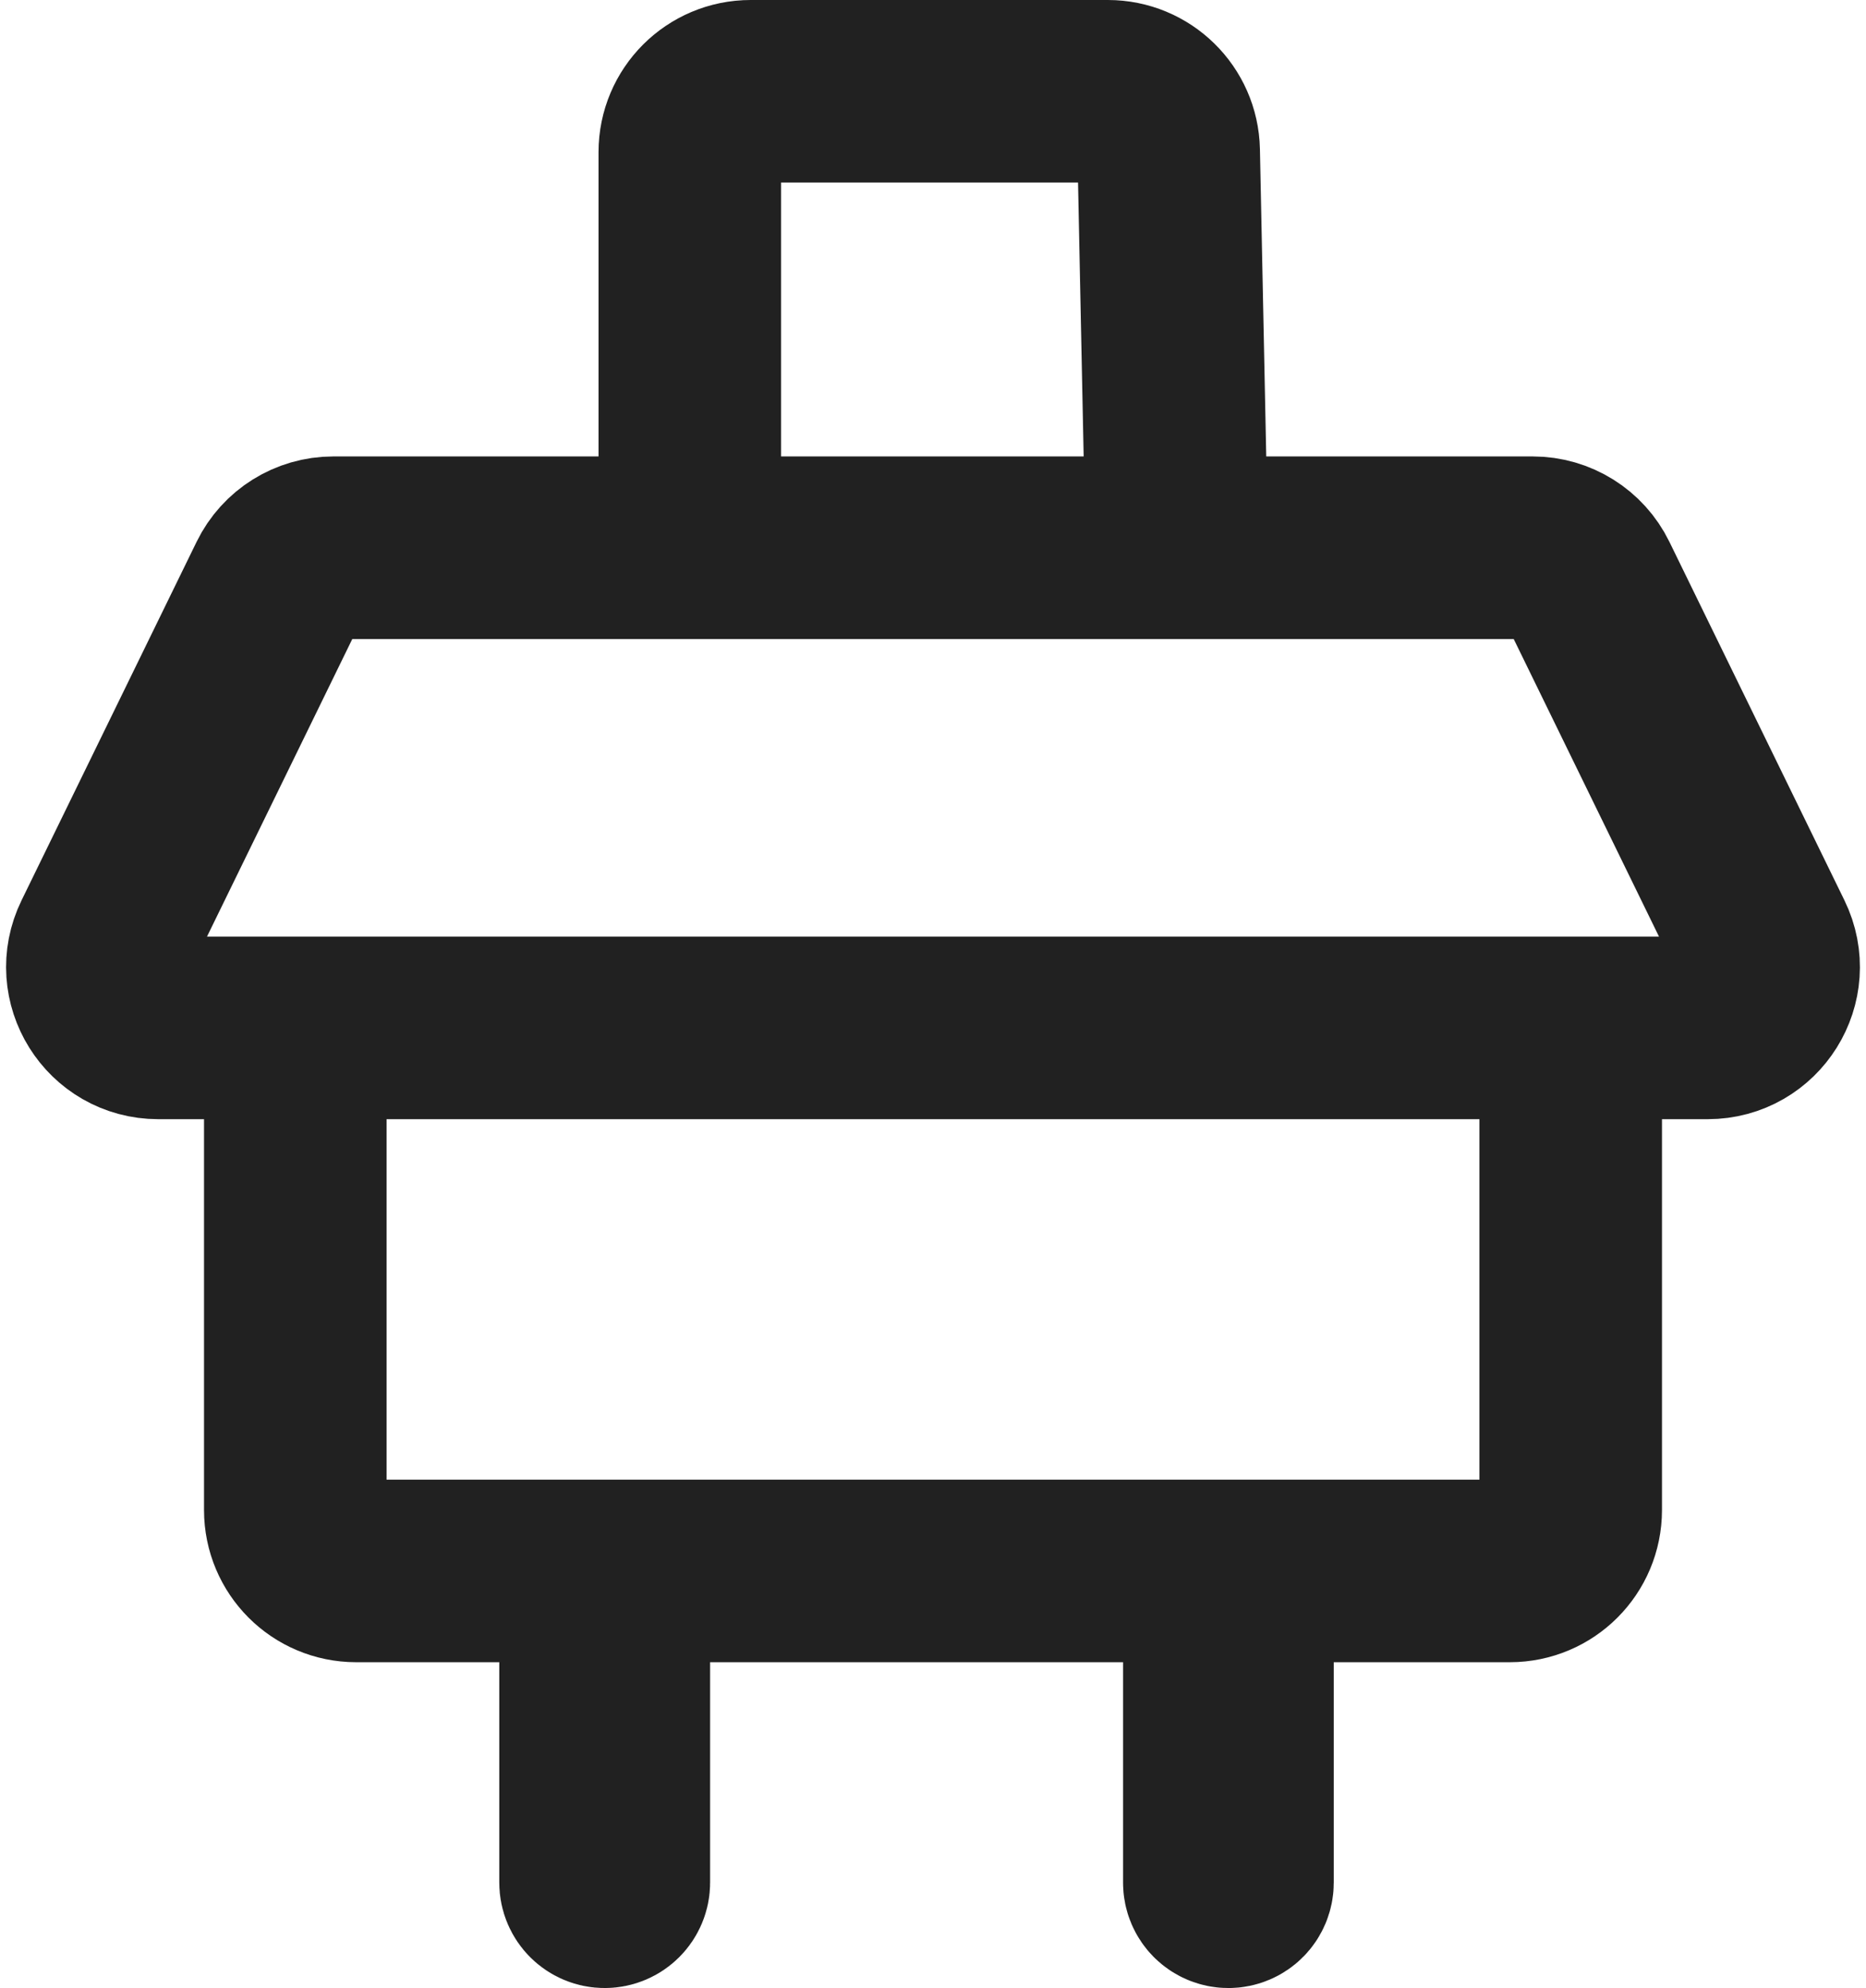 <svg width="184" height="196" viewBox="0 0 184 196" fill="none" xmlns="http://www.w3.org/2000/svg">
  <path
    d="M29.118 101.34H15.607C11.171 101.34 8.269 96.693 10.216 92.707L27.474 57.367C28.48 55.307 30.573 54 32.865 54H68.019M29.118 101.34V148.878C29.118 152.191 31.805 154.878 35.118 154.878H58.232M29.118 101.34H154.882M154.882 101.34H168.393C172.829 101.34 175.731 96.693 173.784 92.708L156.526 57.367C155.52 55.307 153.427 54 151.135 54H116.043M154.882 101.34V148.878C154.882 152.191 152.195 154.878 148.882 154.878H122.516M119.742 154.878H114.74H69.344H61.022M119.742 154.878V185.613C119.742 186.379 120.363 187 121.129 187V187C121.895 187 122.516 186.379 122.516 185.613V154.878M119.742 154.878H122.516M61.022 154.878V185.605C61.022 186.375 60.397 187 59.627 187V187C58.856 187 58.232 186.375 58.232 185.605V154.878M61.022 154.878H58.232M68.019 54V15C68.019 11.686 70.706 9 74.019 9H109.24C112.506 9 115.172 11.612 115.239 14.877L116.043 54M68.019 54H116.043"
    stroke="#212121"
    stroke-width="18"
  />
</svg>
